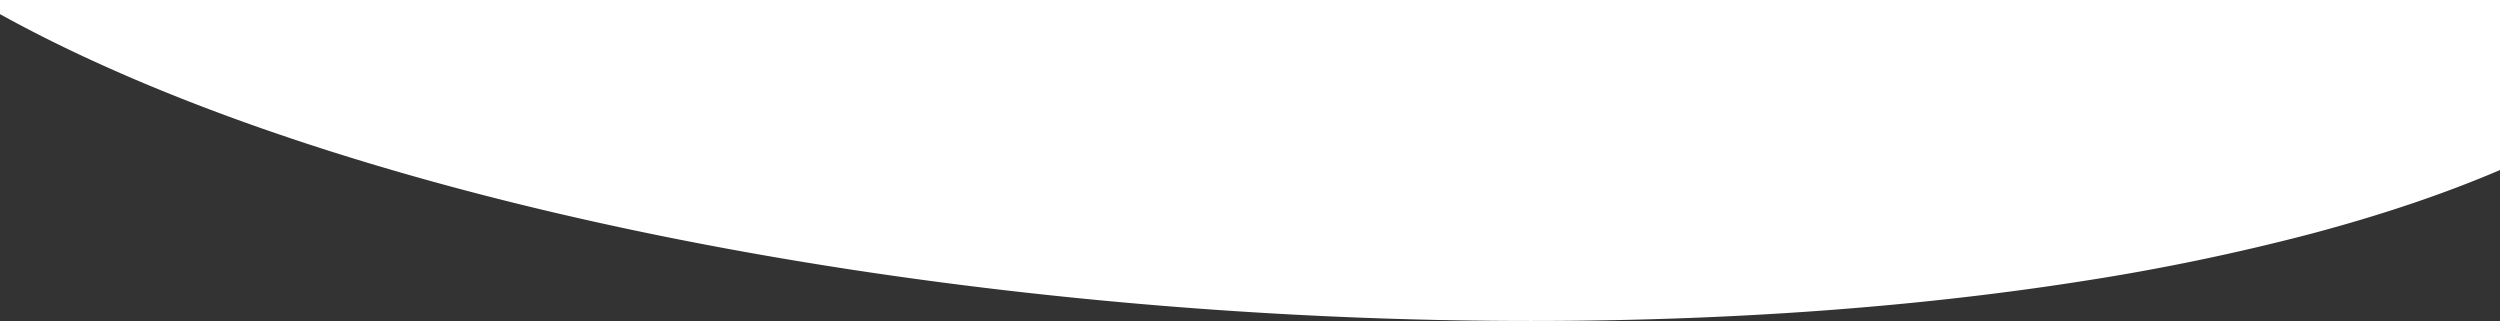 <svg xmlns="http://www.w3.org/2000/svg" width="1366" height="175.377" viewBox="0 0 1366 175.377">
  <rect x="0" y="0" width="1366" height="175.377" fill="#333333" stroke="none"/>
  <path id="Subtraction_1" data-name="Subtraction 1" d="M-716.51,588.377h-.057c-56.431,0-114.412-2.055-172.332-6.1-68.108-4.763-135.625-12.24-200.673-22.226-63.166-9.7-124.236-21.789-181.514-35.941-56.278-13.905-108.914-29.8-156.446-47.246-47.348-17.378-89.562-36.266-125.468-56.14V413H-187v92.9c-30.016,12.867-64.6,24.545-102.785,34.713a1236.962,1236.962,0,0,1-124.92,25.928c-45.144,7.111-93.406,12.57-143.446,16.228C-609.108,586.488-662.388,588.377-716.51,588.377Z" transform="translate(1553 -413)" fill="#fff"/>
</svg>
